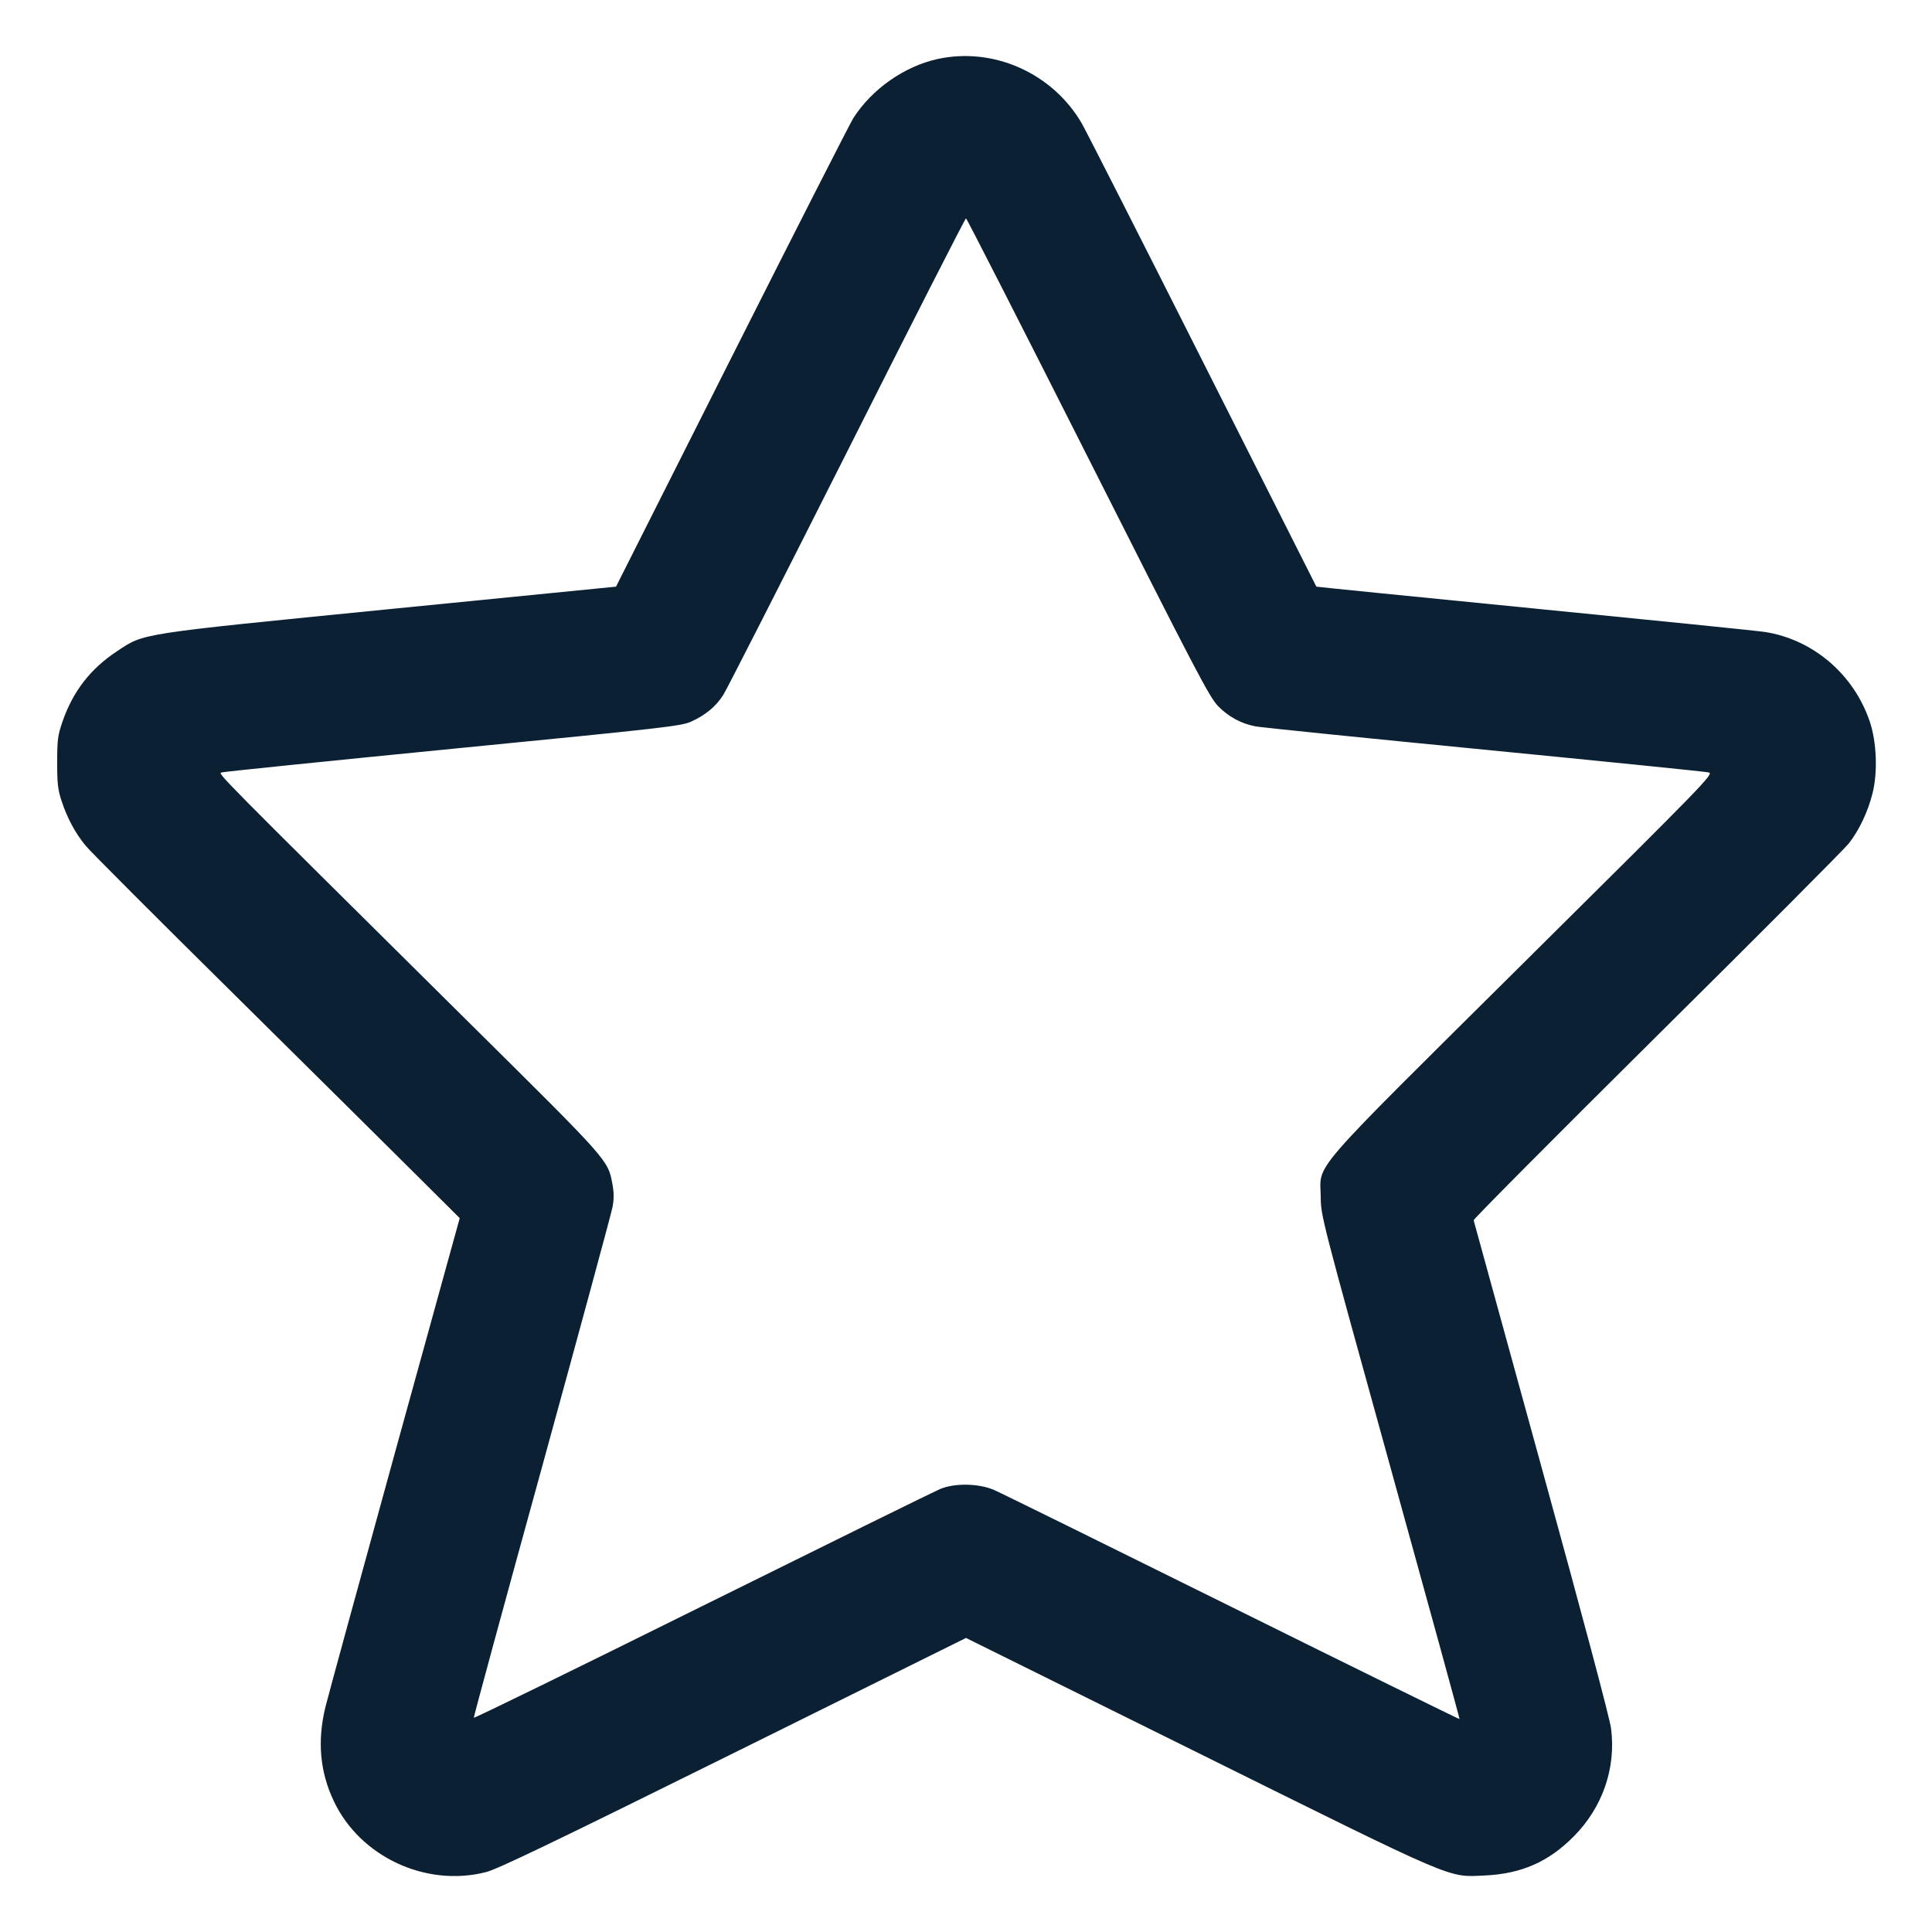 <?xml version="1.0" encoding="UTF-8"?> <svg xmlns="http://www.w3.org/2000/svg" width="20" height="20" viewBox="0 0 20 20" fill="none"><g id="Frame" clip-path="url(#clip0_2035_1335)"><path id="Vector" fill-rule="evenodd" clip-rule="evenodd" d="M9.705 0.611C9.36 0.687 9.024 0.924 8.833 1.224C8.797 1.282 8.229 2.397 7.572 3.701L6.377 6.073L4.028 6.306C1.402 6.567 1.497 6.553 1.212 6.741C0.937 6.922 0.755 7.157 0.647 7.47C0.598 7.613 0.592 7.658 0.592 7.89C0.591 8.104 0.599 8.174 0.636 8.287C0.693 8.463 0.779 8.625 0.886 8.754C0.932 8.811 1.631 9.511 2.44 10.31C3.248 11.11 4.101 11.954 4.334 12.187L4.759 12.61L4.088 15.04C3.72 16.377 3.396 17.56 3.369 17.67C3.283 18.021 3.311 18.34 3.455 18.644C3.727 19.221 4.408 19.539 5.031 19.38C5.154 19.348 5.726 19.073 7.594 18.148L10 16.956L12.407 18.148C15.107 19.486 14.982 19.432 15.369 19.415C15.748 19.398 16.031 19.274 16.292 19.01C16.589 18.71 16.73 18.305 16.678 17.895C16.666 17.794 16.385 16.739 15.959 15.192C15.575 13.797 15.258 12.645 15.255 12.632C15.253 12.62 16.108 11.759 17.156 10.72C18.205 9.681 19.097 8.785 19.14 8.73C19.248 8.59 19.336 8.404 19.384 8.214C19.44 7.992 19.427 7.677 19.354 7.464C19.186 6.976 18.767 6.62 18.27 6.542C18.193 6.53 17.117 6.421 15.88 6.299C14.643 6.177 13.629 6.075 13.627 6.073C13.626 6.071 13.096 5.021 12.45 3.74C11.804 2.458 11.241 1.351 11.199 1.278C10.896 0.757 10.285 0.484 9.705 0.611ZM8.77 4.675C8.101 6.003 7.524 7.135 7.489 7.191C7.414 7.311 7.305 7.402 7.155 7.47C7.054 7.516 6.892 7.535 4.688 7.751C3.391 7.879 2.314 7.989 2.295 7.996C2.256 8.011 2.181 7.935 4.861 10.591C6.32 12.036 6.293 12.006 6.341 12.265C6.356 12.345 6.356 12.414 6.341 12.495C6.329 12.558 6 13.771 5.61 15.19C5.219 16.608 4.902 17.775 4.905 17.782C4.908 17.79 5.972 17.27 7.27 16.626C8.568 15.983 9.675 15.438 9.73 15.415C9.881 15.351 10.131 15.355 10.29 15.424C10.356 15.452 11.466 15.999 12.757 16.639C14.048 17.279 15.107 17.799 15.109 17.796C15.112 17.793 14.79 16.62 14.394 15.19C13.677 12.6 13.674 12.589 13.672 12.39C13.668 12.03 13.507 12.216 15.772 9.968C17.679 8.077 17.744 8.01 17.688 7.996C17.656 7.988 16.608 7.882 15.36 7.76C14.111 7.638 13.047 7.53 12.995 7.519C12.846 7.49 12.718 7.42 12.61 7.31C12.52 7.218 12.383 6.956 11.262 4.734C10.575 3.373 10.007 2.26 10 2.26C9.992 2.26 9.438 3.347 8.77 4.675Z" fill="#0B2033"></path></g><defs><clipPath id="clip0_2035_1335"><rect width="20" height="20" fill="white"></rect></clipPath></defs></svg> 